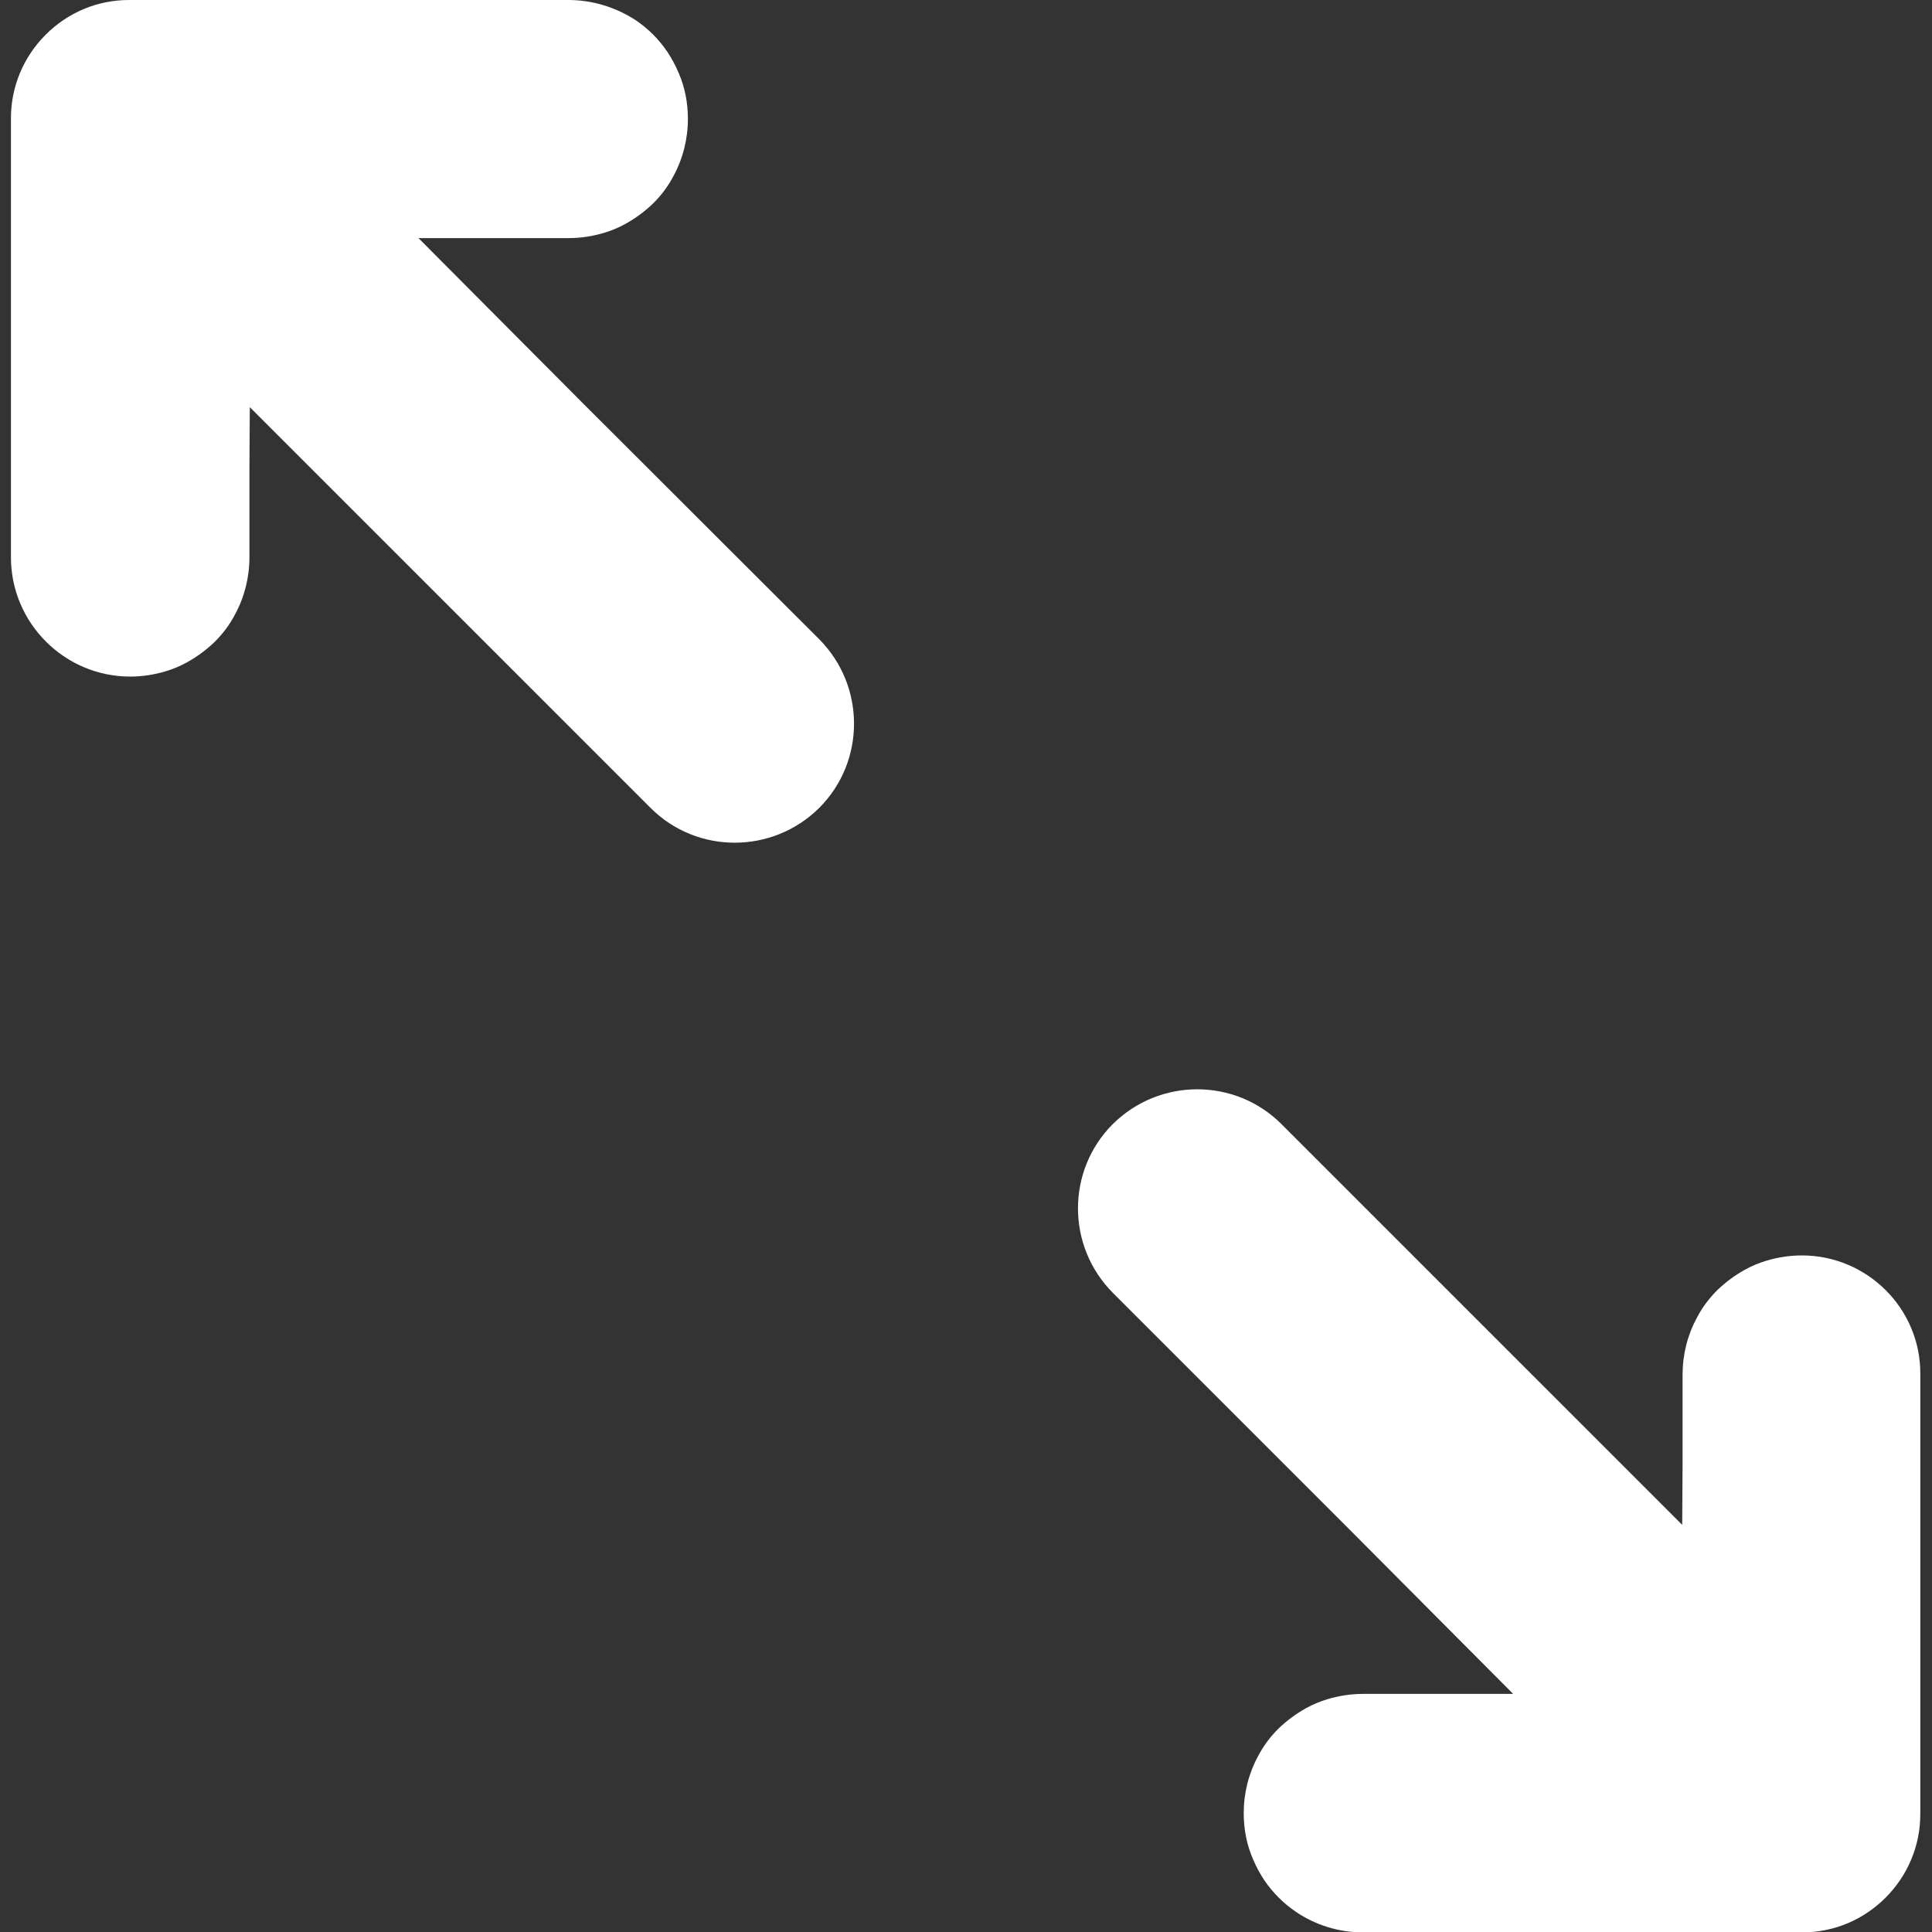 <?xml version="1.0" encoding="utf-8"?>
<!-- Generator: Adobe Illustrator 28.0.0, SVG Export Plug-In . SVG Version: 6.00 Build 0)  -->
<svg version="1.1" id="_x31_0" xmlns="http://www.w3.org/2000/svg" xmlns:xlink="http://www.w3.org/1999/xlink" x="0px" y="0px"
	 viewBox="0 0 512 512" style="enable-background:new 0 0 512 512;" xml:space="preserve">
<rect x="0" y="0" width="512" height="512" fill="#333333" stroke="none"/>
<style type="text/css">
	.st0{fill:#FFFFFF;}
</style>
<path class="st0" d="M154.7,107.1l-43.8-44h39.8c3.2,0,6.4-0.5,9.4-1.4c2-0.6,3.9-1.4,5.7-2.4c2.7-1.5,5.1-3.3,7.3-5.4
	c2.2-2.2,4-4.6,5.4-7.3c2.5-4.6,3.8-9.8,3.8-15.1c0-4.3-0.8-8.4-2.5-12.3c-0.8-1.9-1.8-3.7-2.9-5.4c-2.3-3.4-5.1-6.2-8.5-8.5
	C163.1,1.9,157,0,150.6,0H34.2C25.8,0,18,3.3,12.1,9.2c-5.9,5.9-9.2,13.8-9.2,22.1v116.4c0,17.4,14.2,31.6,31.6,31.6
	c3.2,0,6.4-0.5,9.4-1.4c2-0.6,3.9-1.4,5.7-2.4c2.7-1.5,5.1-3.3,7.3-5.4c2.2-2.2,4-4.6,5.4-7.3c2.5-4.6,3.8-9.8,3.8-15.1v-23.5
	l0.1-16.3l106.2,106.2c12.3,12.3,32.3,12.3,44.7,0c12.3-12.3,12.3-32.3,0-44.7L154.7,107.1z"/>
<path class="st0" d="M477.5,332.7c-3.2,0-6.4,0.5-9.4,1.4c-2,0.6-3.9,1.4-5.7,2.4c-2.7,1.5-5.1,3.3-7.3,5.4c-2.2,2.2-4,4.6-5.4,7.3
	c-2.5,4.6-3.8,9.8-3.8,15.1l0,23.4l-0.1,16.4L339.6,297.9c-12.3-12.3-32.3-12.3-44.7,0c-12.3,12.3-12.3,32.3,0,44.7l62.6,62.6
	l43.5,43.7h-39.8c-3.2,0-6.4,0.5-9.4,1.4c-2,0.6-3.9,1.4-5.7,2.4c-2.7,1.5-5.1,3.3-7.3,5.4c-2.2,2.2-4,4.6-5.4,7.3
	c-2.5,4.6-3.8,9.8-3.8,15.1c0,4.3,0.8,8.4,2.5,12.3c0.8,1.9,1.8,3.7,2.9,5.4c2.3,3.4,5.1,6.2,8.5,8.5c5.2,3.5,11.3,5.4,17.7,5.4
	h116.4c8.4,0,16.2-3.3,22.1-9.2c5.9-5.9,9.2-13.8,9.2-22.1V364.3C509.1,346.9,494.9,332.7,477.5,332.7z"/>
</svg>

